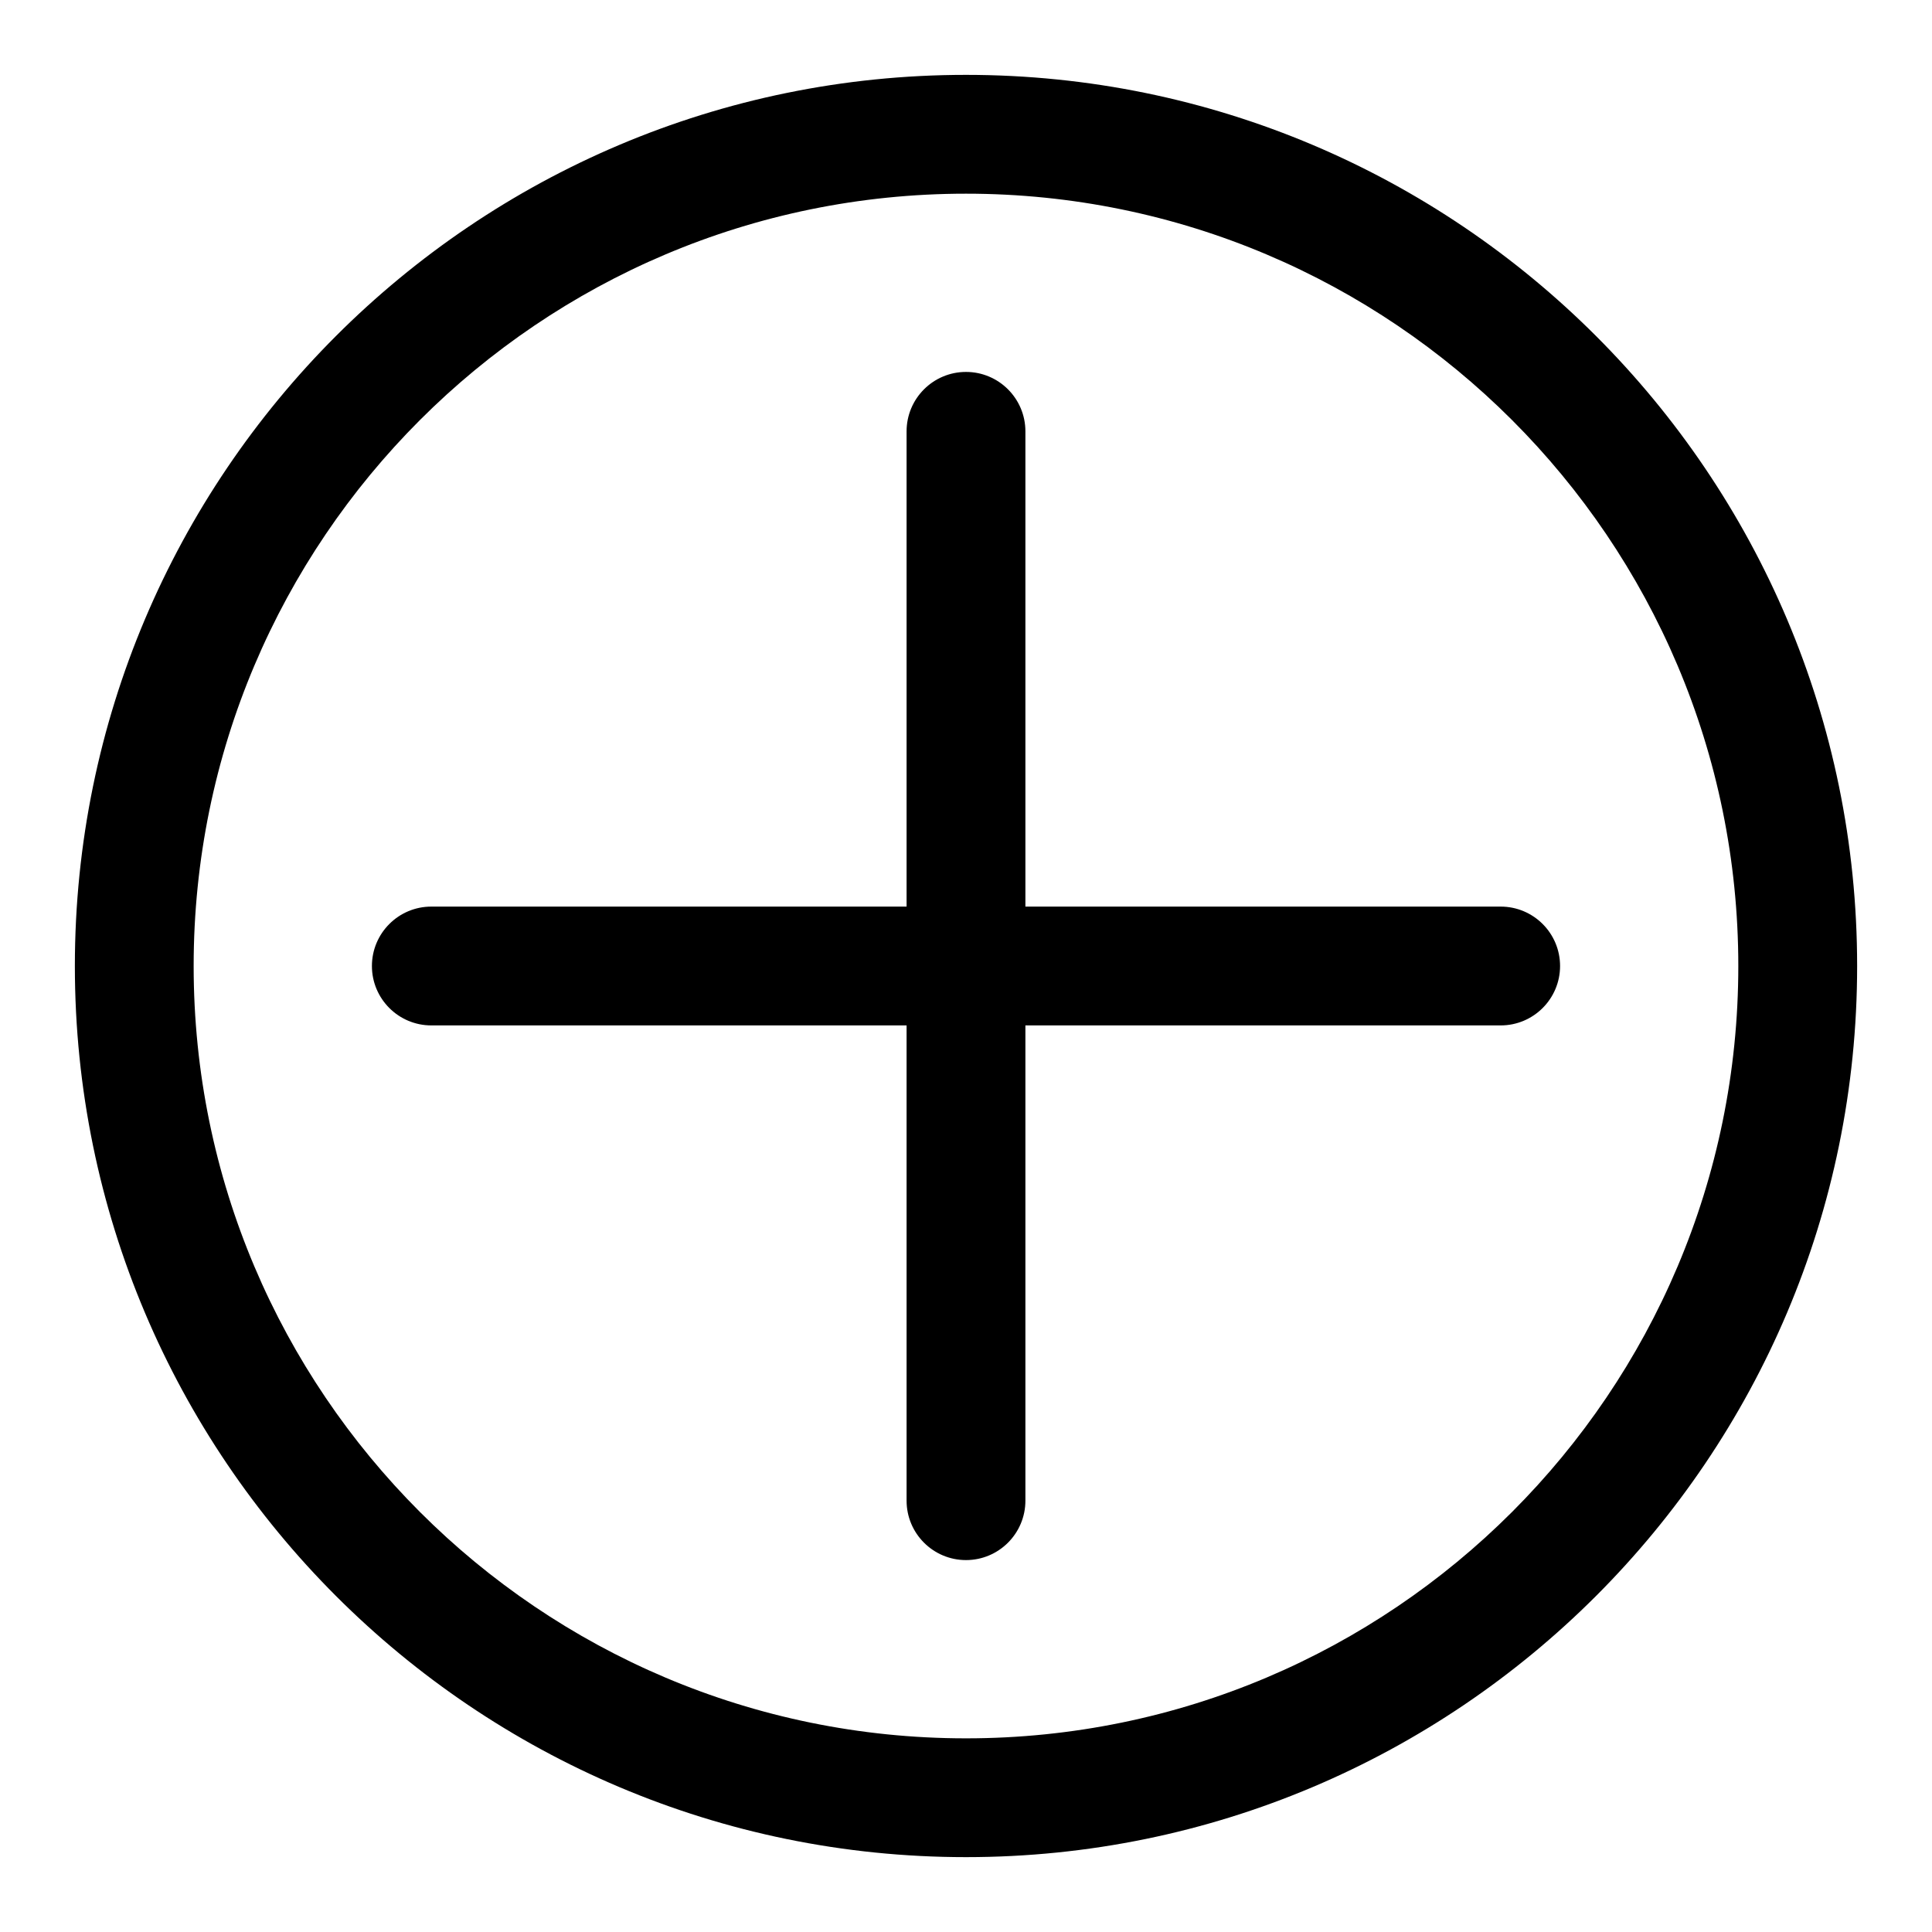 <?xml version="1.0" encoding="UTF-8"?>
<!-- The Best Svg Icon site in the world: iconSvg.co, Visit us! https://iconsvg.co -->
<svg fill="#000000" width="800px" height="800px" version="1.1" viewBox="144 144 512 512" xmlns="http://www.w3.org/2000/svg">
 <path d="m400 163.84c-130.35 0-236.16 105.82-236.16 236.16 0 130.34 105.82 236.16 236.16 236.16 130.34 0 236.16-105.82 236.16-236.16 0-130.35-105.82-236.16-236.16-236.16zm0 31.488c112.96 0 204.67 91.711 204.67 204.68 0 112.96-91.711 204.67-204.67 204.67-112.96 0-204.68-91.711-204.68-204.67 0-112.96 91.711-204.68 204.68-204.68zm-15.746 188.93h-125.95c-8.688 0-15.742 7.055-15.742 15.746 0 8.688 7.055 15.742 15.742 15.742h125.95v125.95c0 8.691 7.055 15.742 15.746 15.742 8.688 0 15.742-7.051 15.742-15.742v-125.95h125.95c8.691 0 15.742-7.055 15.742-15.742 0-8.691-7.051-15.746-15.742-15.746h-125.95v-125.95c0-8.688-7.055-15.742-15.742-15.742-8.691 0-15.746 7.055-15.746 15.742z" fill-rule="evenodd"/>
</svg>